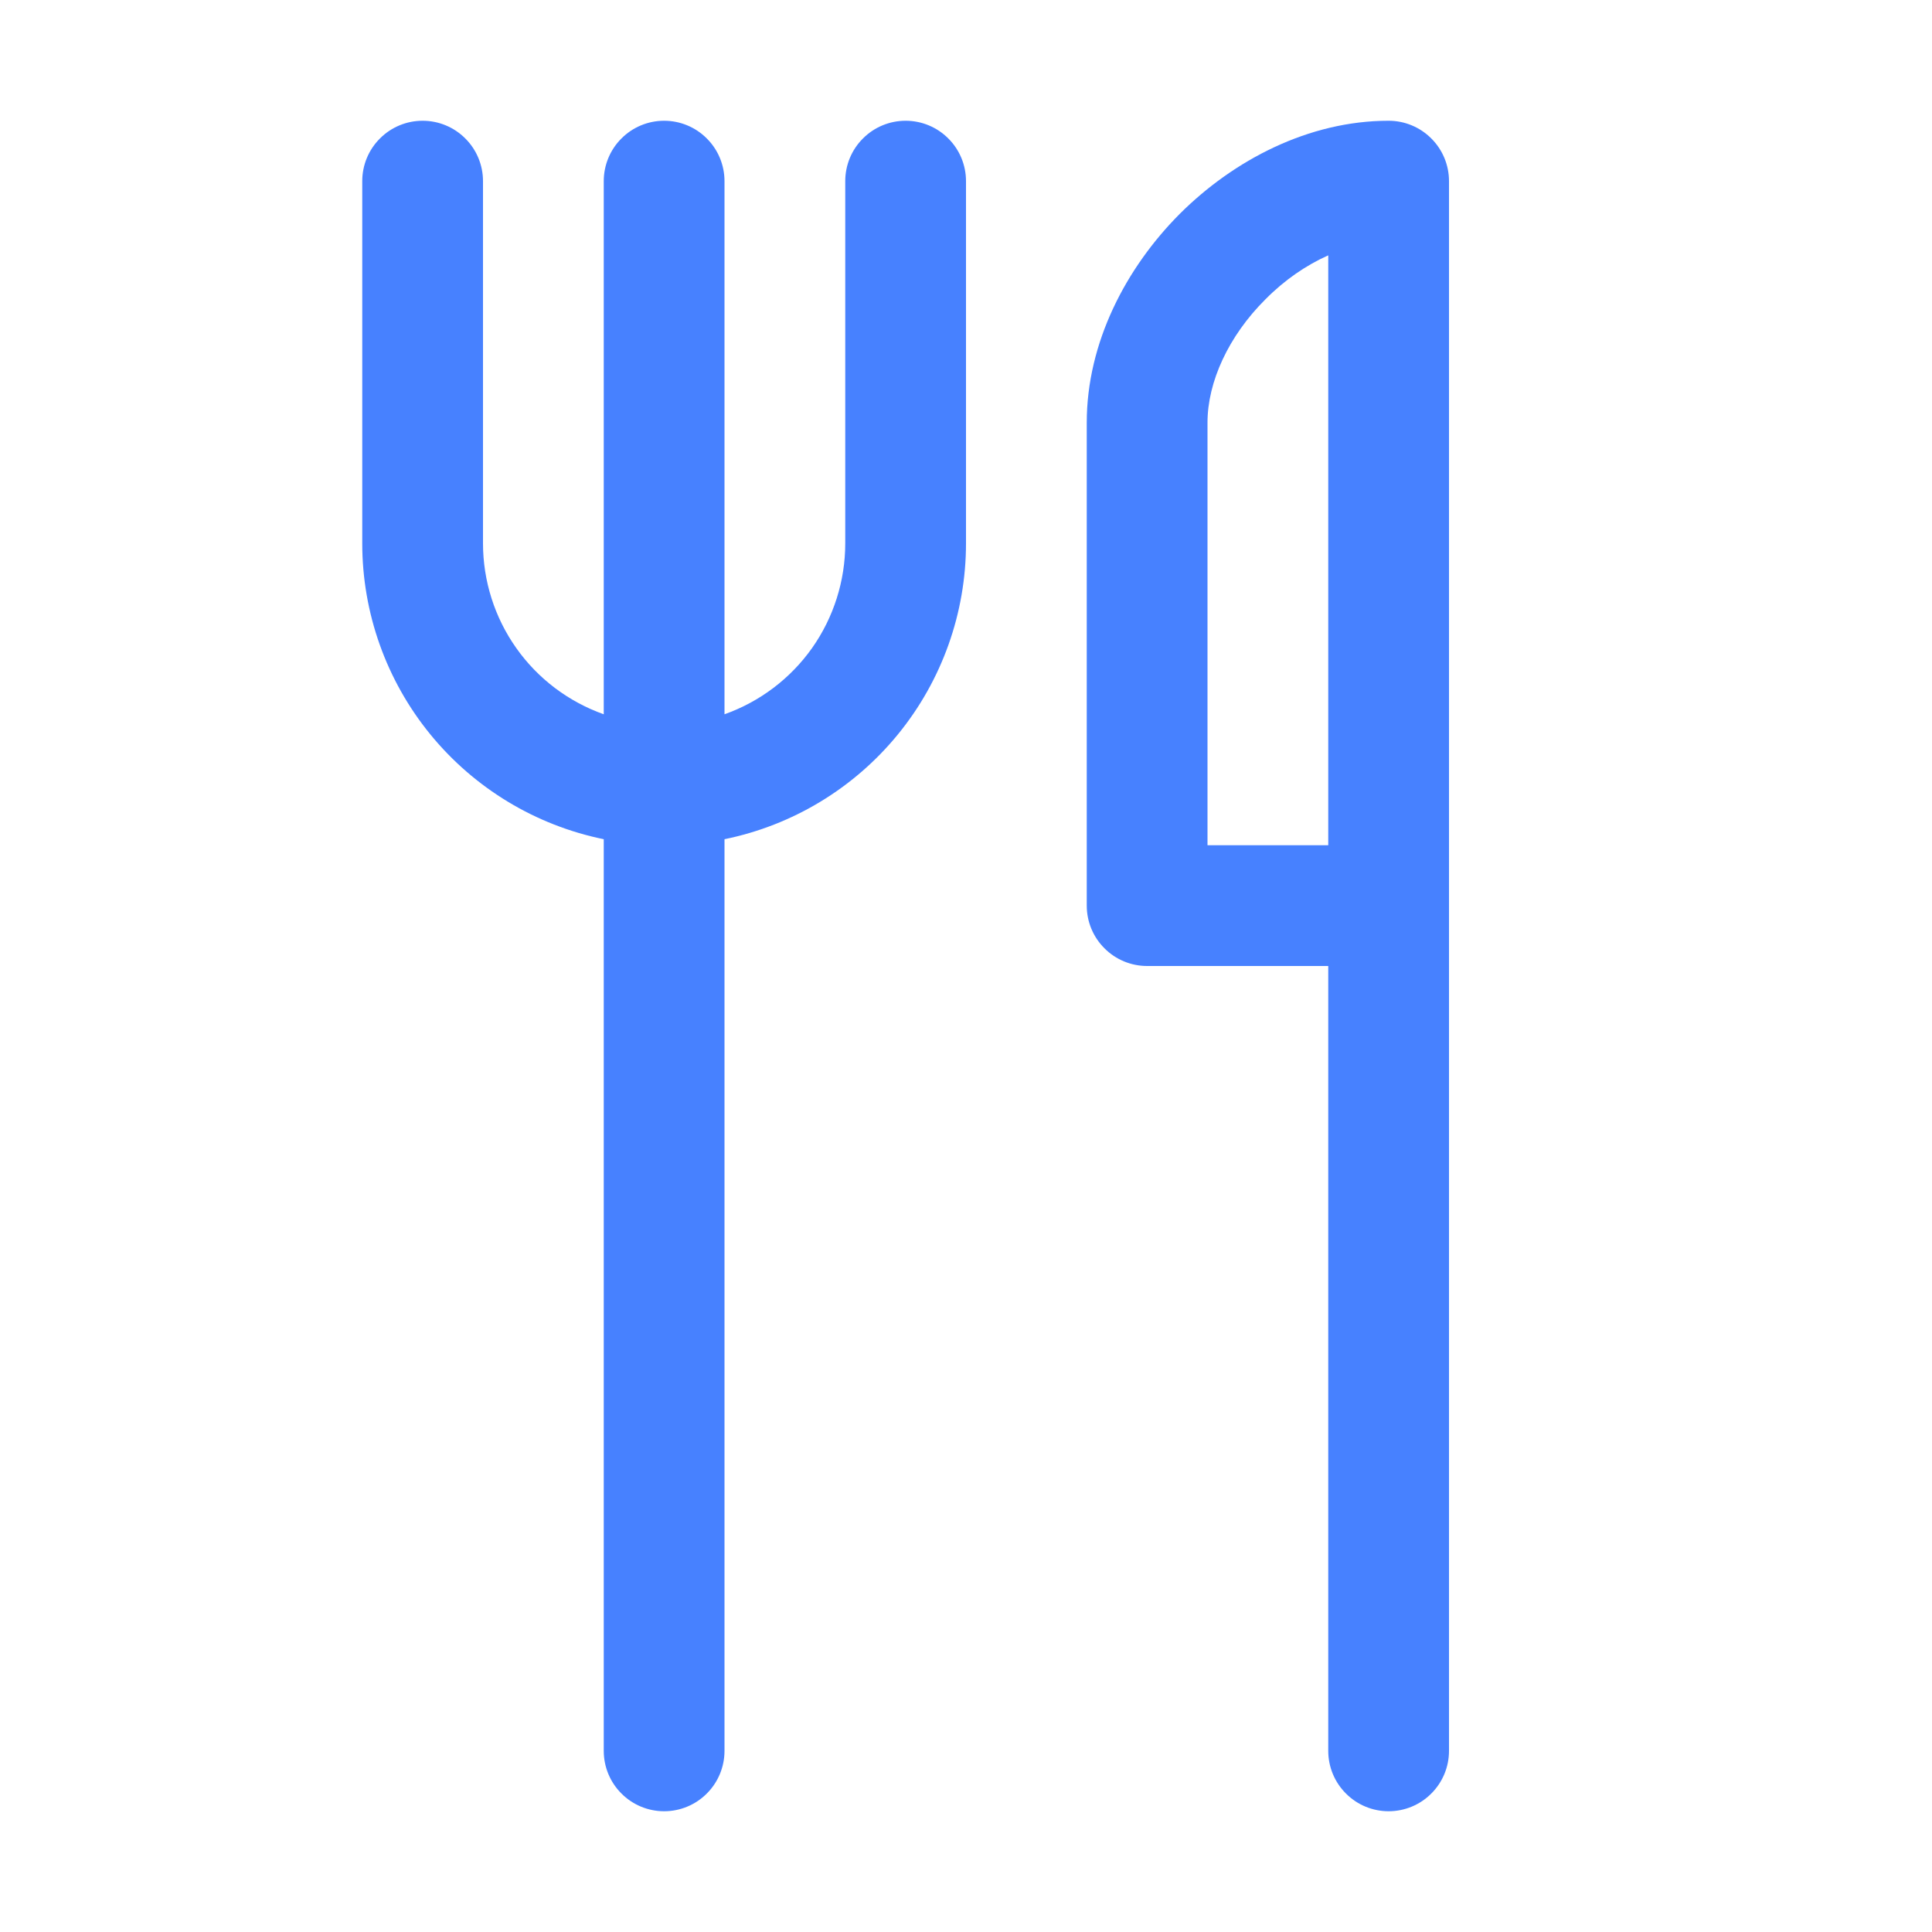 <svg width="24" height="24" viewBox="0 0 24 24" fill="none" xmlns="http://www.w3.org/2000/svg">
<path d="M5.25 1.5C5.449 1.5 5.64 1.579 5.78 1.72C5.921 1.86 6 2.051 6 2.25V6.75C6 7.215 6.144 7.67 6.413 8.05C6.681 8.43 7.061 8.717 7.5 8.873V2.25C7.5 2.051 7.579 1.86 7.72 1.72C7.86 1.579 8.051 1.5 8.25 1.5C8.449 1.5 8.64 1.579 8.78 1.72C8.921 1.86 9 2.051 9 2.25V8.873C9.439 8.717 9.819 8.43 10.088 8.05C10.356 7.67 10.5 7.215 10.5 6.75V2.25C10.5 2.051 10.579 1.86 10.72 1.72C10.86 1.579 11.051 1.5 11.25 1.5C11.449 1.5 11.64 1.579 11.78 1.72C11.921 1.86 12 2.051 12 2.25V6.75C12 7.614 11.702 8.452 11.155 9.122C10.608 9.792 9.847 10.252 9 10.425V21.75C9 21.949 8.921 22.14 8.78 22.28C8.64 22.421 8.449 22.5 8.25 22.5C8.051 22.5 7.86 22.421 7.72 22.28C7.579 22.14 7.5 21.949 7.5 21.75V10.425C6.653 10.252 5.892 9.792 5.345 9.122C4.798 8.452 4.5 7.614 4.5 6.75V2.25C4.5 2.051 4.579 1.86 4.72 1.72C4.86 1.579 5.051 1.5 5.25 1.5ZM15.719 3.719C15.957 3.478 16.226 3.294 16.5 3.172V10.5H15V5.25C15 4.745 15.261 4.175 15.719 3.719ZM16.5 12V21.75C16.5 21.949 16.579 22.14 16.72 22.28C16.86 22.421 17.051 22.5 17.25 22.5C17.449 22.5 17.64 22.421 17.78 22.28C17.921 22.14 18 21.949 18 21.75V2.25C18 2.051 17.921 1.86 17.78 1.72C17.64 1.579 17.449 1.5 17.25 1.5C16.256 1.5 15.325 1.989 14.656 2.656C13.989 3.325 13.5 4.255 13.5 5.25V11.25C13.5 11.449 13.579 11.64 13.72 11.78C13.86 11.921 14.051 12 14.25 12H16.5Z" fill="#4781FF"/>
</svg>
